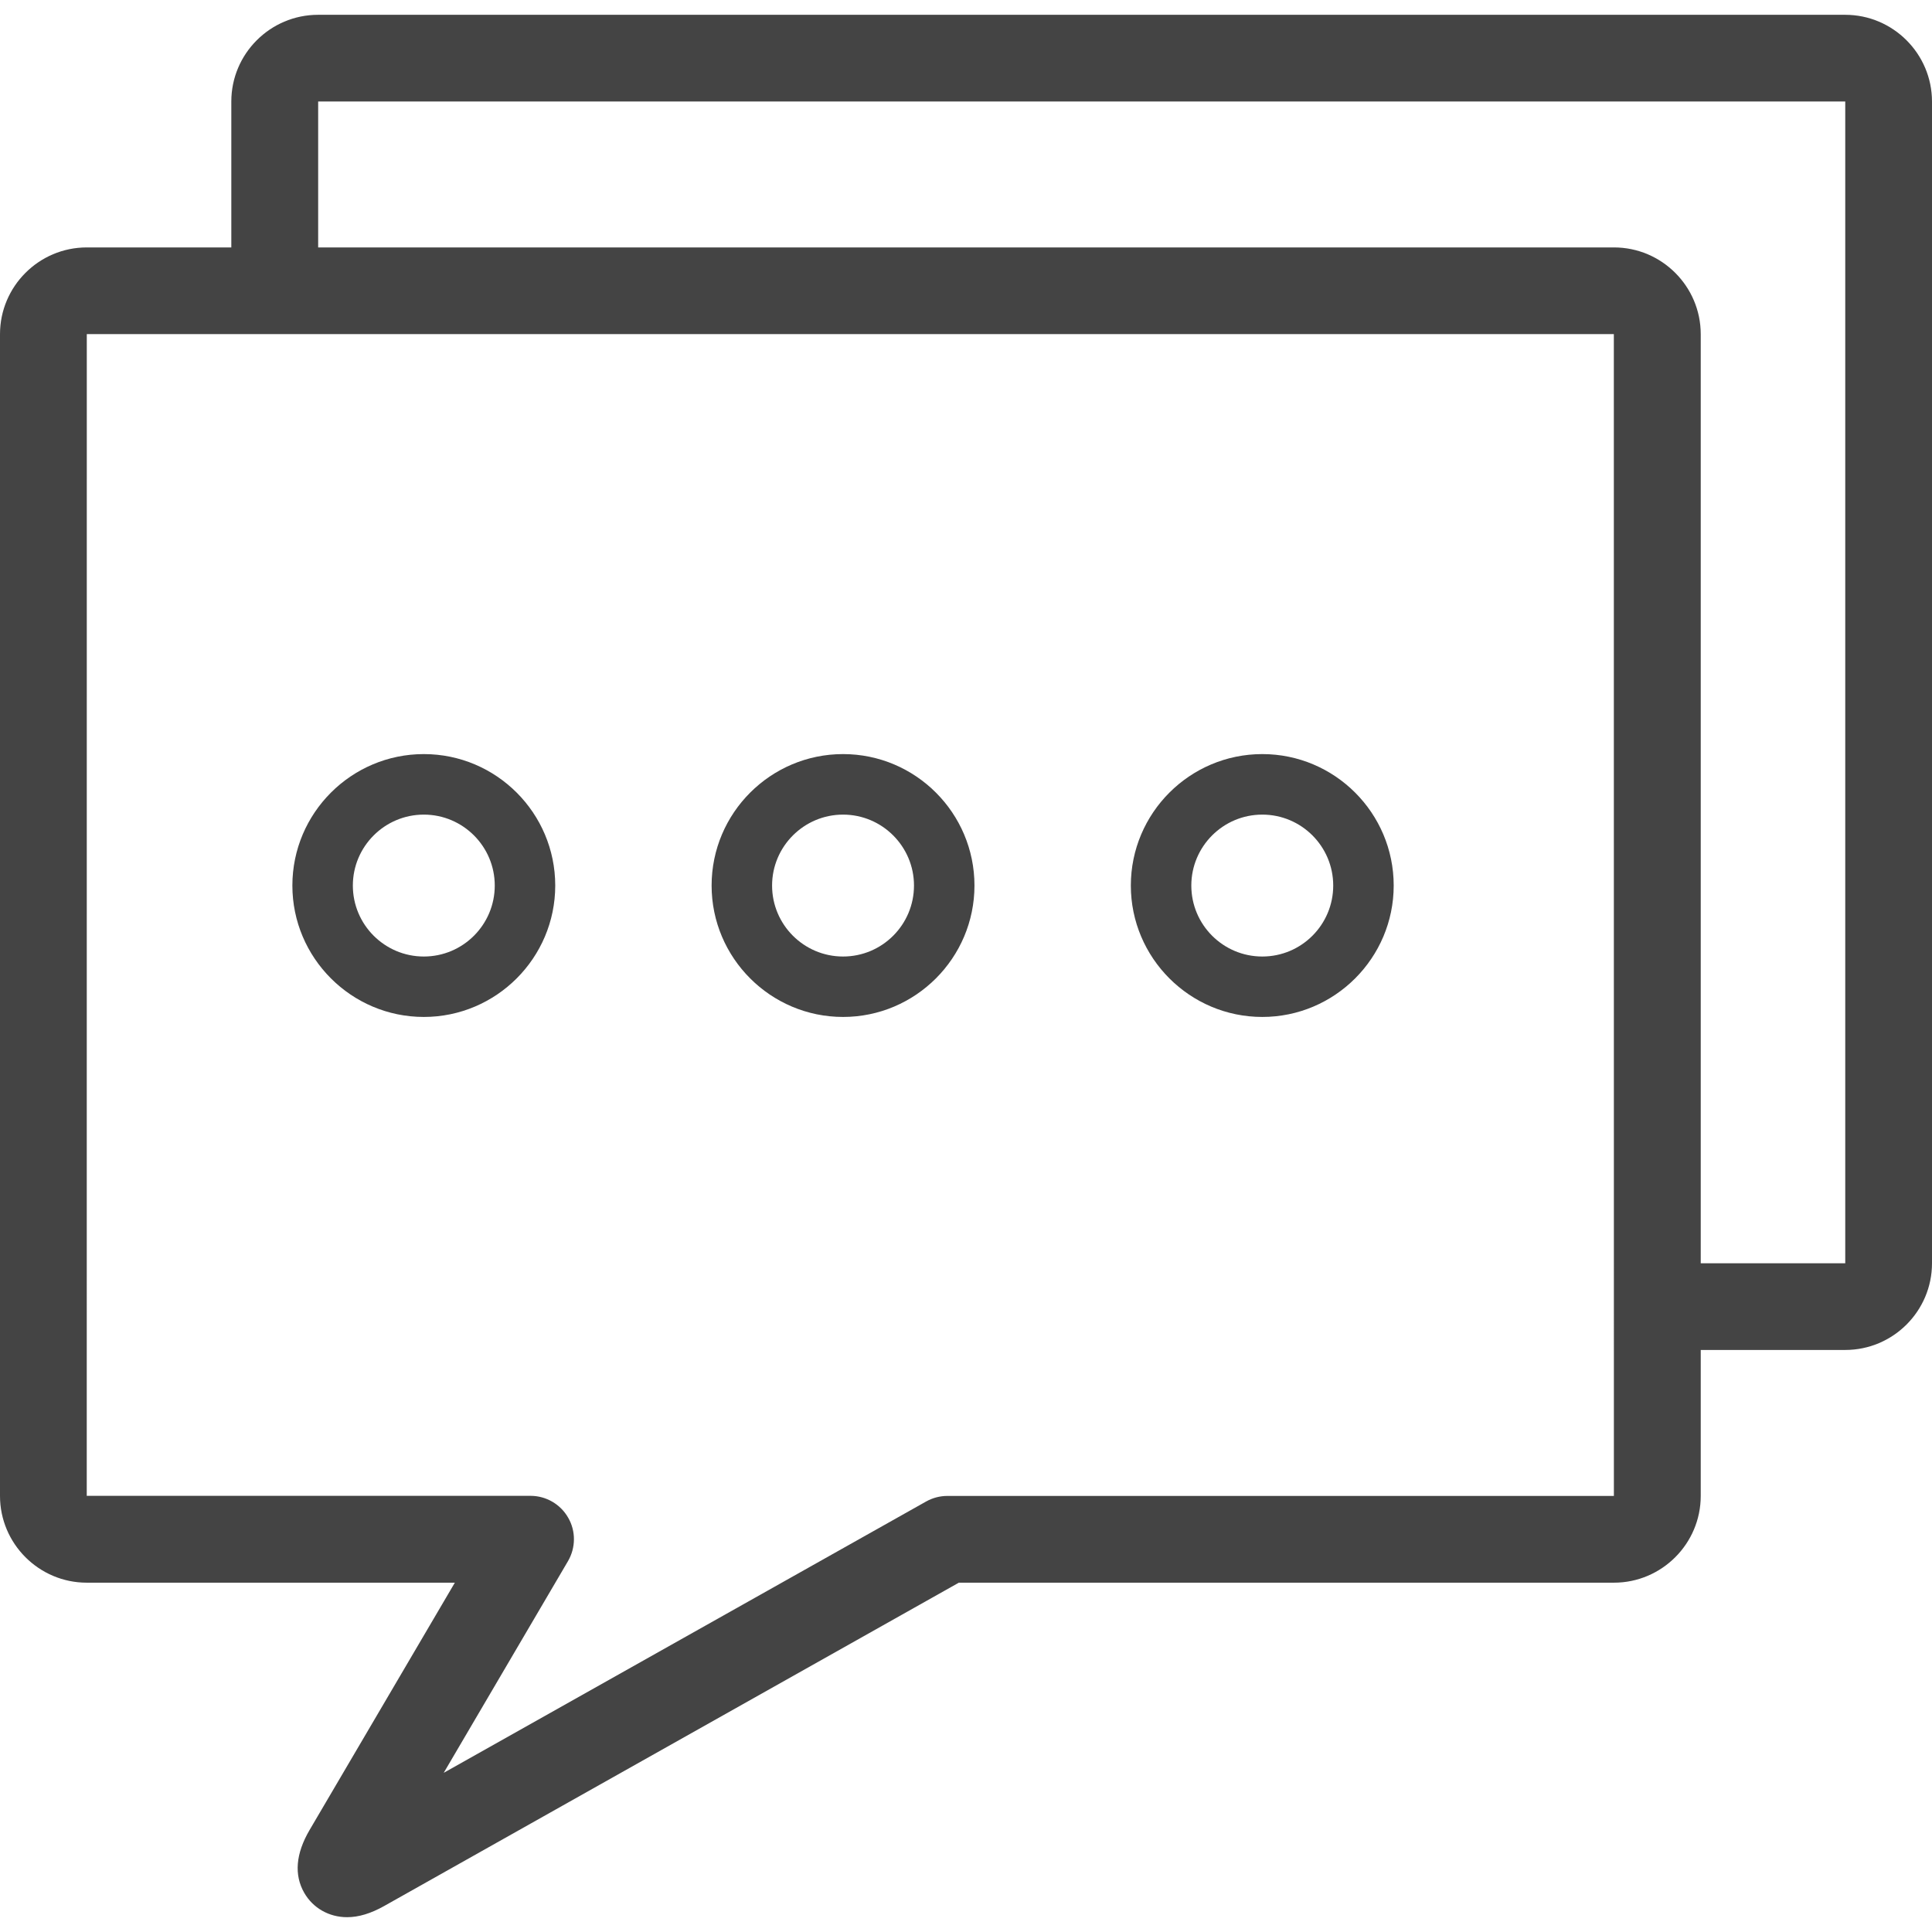 <?xml version="1.0" encoding="iso-8859-1"?>
<svg version="1.1" id="Capa_1" xmlns="http://www.w3.org/2000/svg" xmlns:xlink="http://www.w3.org/1999/xlink" x="0px" y="0px" viewBox="0 0 39.932 39.932" style="enable-background:new 0 0 39.932 39.932;" xml:space="preserve"  fill="#444">
<path  d="M38.138,0.306H6.574c-0.988,0-1.793,0.805-1.793,1.792v3.016H1.793C0.805,5.114,0,5.919,0,6.907
v24.012c0,0.987,0.805,1.793,1.793,1.793h7.608l-3.003,5.113c-0.286,0.489-0.322,0.928-0.109,1.299
c0.18,0.312,0.51,0.502,0.885,0.502c0.239,0,0.49-0.076,0.766-0.231l11.878-6.683h13.541c0.987,0,1.793-0.806,1.793-1.793v-3.017
h2.987c0.988,0,1.793-0.804,1.793-1.792V2.098C39.931,1.111,39.126,0.306,38.138,0.306z M33.357,30.919H19.581
c-0.152,0-0.304,0.039-0.439,0.115l-9.971,5.608l2.569-4.376c0.162-0.278,0.163-0.622,0.004-0.896
c-0.158-0.279-0.457-0.453-0.777-0.453H1.793L1.794,6.906h31.562L33.357,30.919L33.357,30.919z M38.139,26.11h-2.987V6.907
c0-0.988-0.806-1.793-1.793-1.793H6.576V2.098h31.563V26.11z" />
<path d="M8.76,21.019c1.497,0,2.716-1.22,2.716-2.716c0-1.499-1.219-2.717-2.716-2.717
c-1.498,0-2.717,1.219-2.717,2.717C6.043,19.799,7.262,21.019,8.76,21.019z M8.76,16.837c0.809,0,1.466,0.658,1.466,1.466
c0,0.81-0.657,1.467-1.466,1.467s-1.467-0.657-1.467-1.467C7.293,17.495,7.951,16.837,8.76,16.837z" />
<path  d="M17.425,21.019c1.497,0,2.716-1.22,2.716-2.716c0-1.499-1.219-2.717-2.716-2.717
c-1.498,0-2.717,1.219-2.717,2.717C14.708,19.799,15.927,21.019,17.425,21.019z M17.425,16.837c0.808,0,1.466,0.658,1.466,1.466
c0,0.81-0.657,1.467-1.466,1.467s-1.467-0.657-1.467-1.467C15.958,17.495,16.616,16.837,17.425,16.837z" />
<path d="M26.09,21.019c1.497,0,2.716-1.22,2.716-2.716c0-1.499-1.219-2.717-2.716-2.717
c-1.498,0-2.717,1.219-2.717,2.717C23.373,19.799,24.592,21.019,26.09,21.019z M26.09,16.837c0.81,0,1.466,0.658,1.466,1.466
c0,0.81-0.656,1.467-1.466,1.467s-1.467-0.657-1.467-1.467C24.623,17.495,25.28,16.837,26.09,16.837z" />
</svg>
